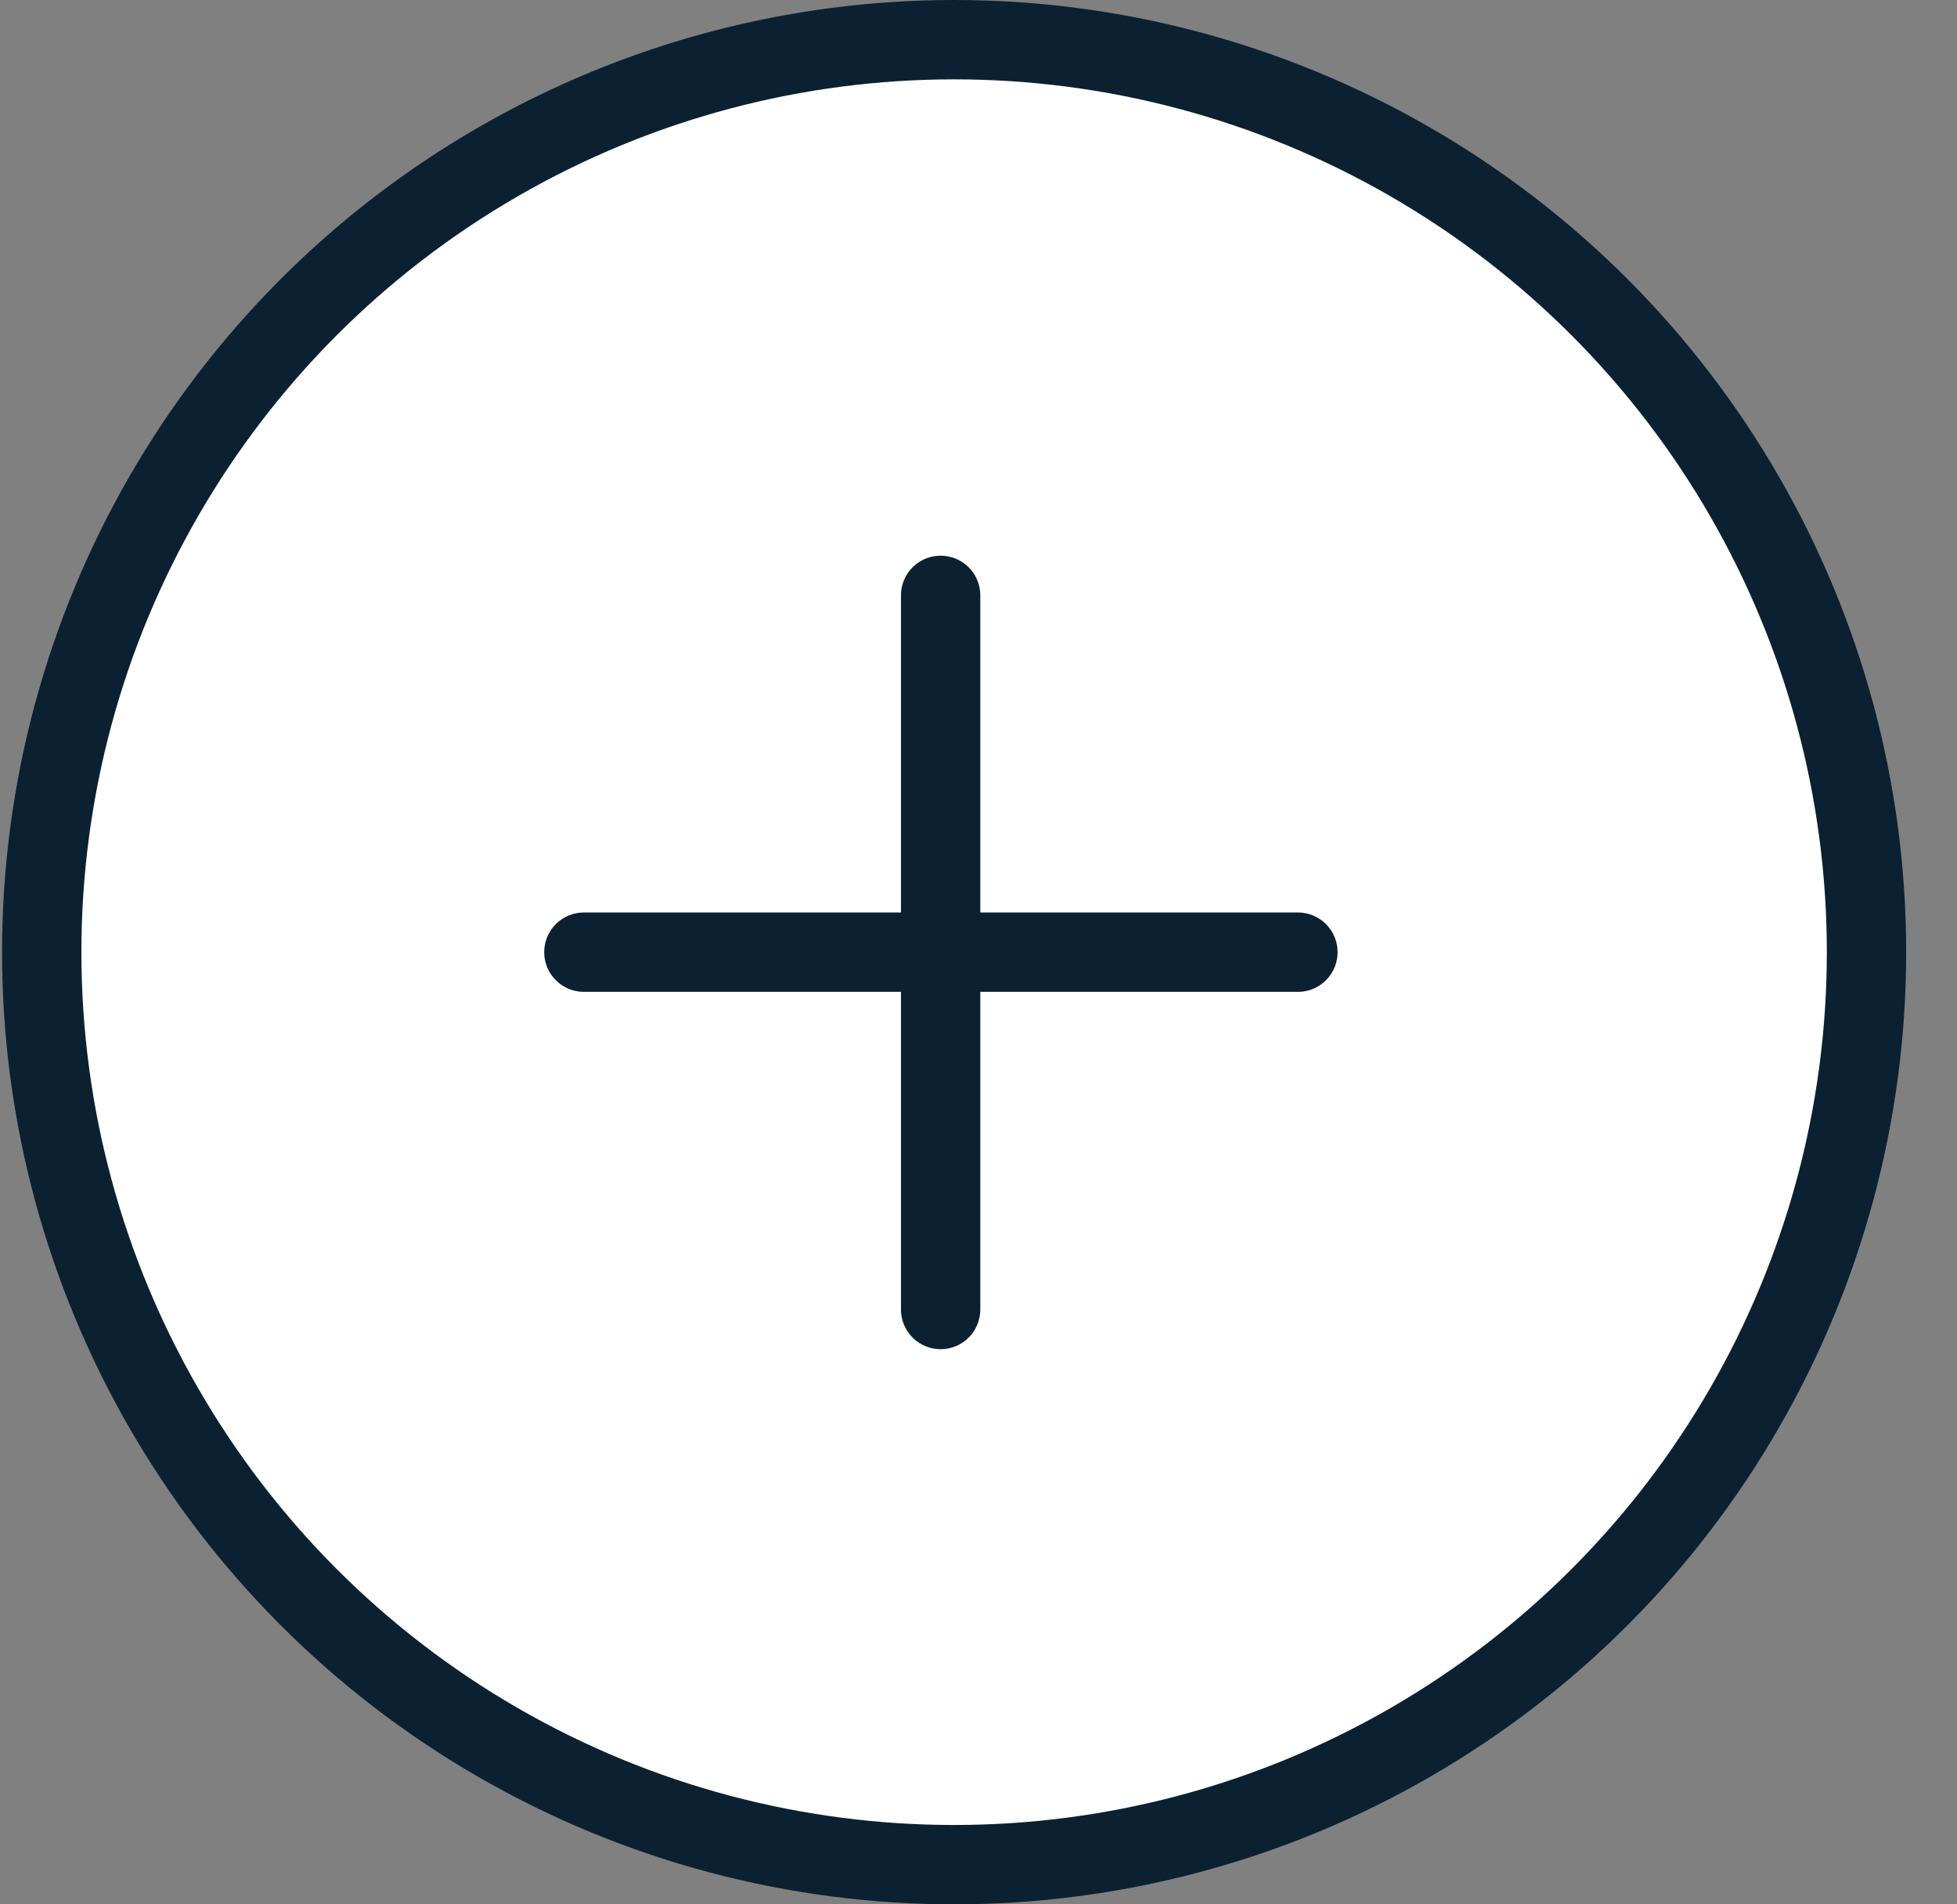 <svg width="37" height="36" viewBox="0 0 37 36" fill="none" xmlns="http://www.w3.org/2000/svg">
<rect x="0" y="0" width="37" height="36" fill="#808080" stroke="none"/>
<circle cx="18.039" cy="18" r="17.25" fill="white" stroke="#0B2131" stroke-width="1.5"/>
<path d="M11.039 18H24.539" stroke="#0B2131" stroke-width="1.5" stroke-linecap="round"/>
<path d="M17.784 24.755L17.784 11.255" stroke="#0B2131" stroke-width="1.5" stroke-linecap="round"/>
</svg>
